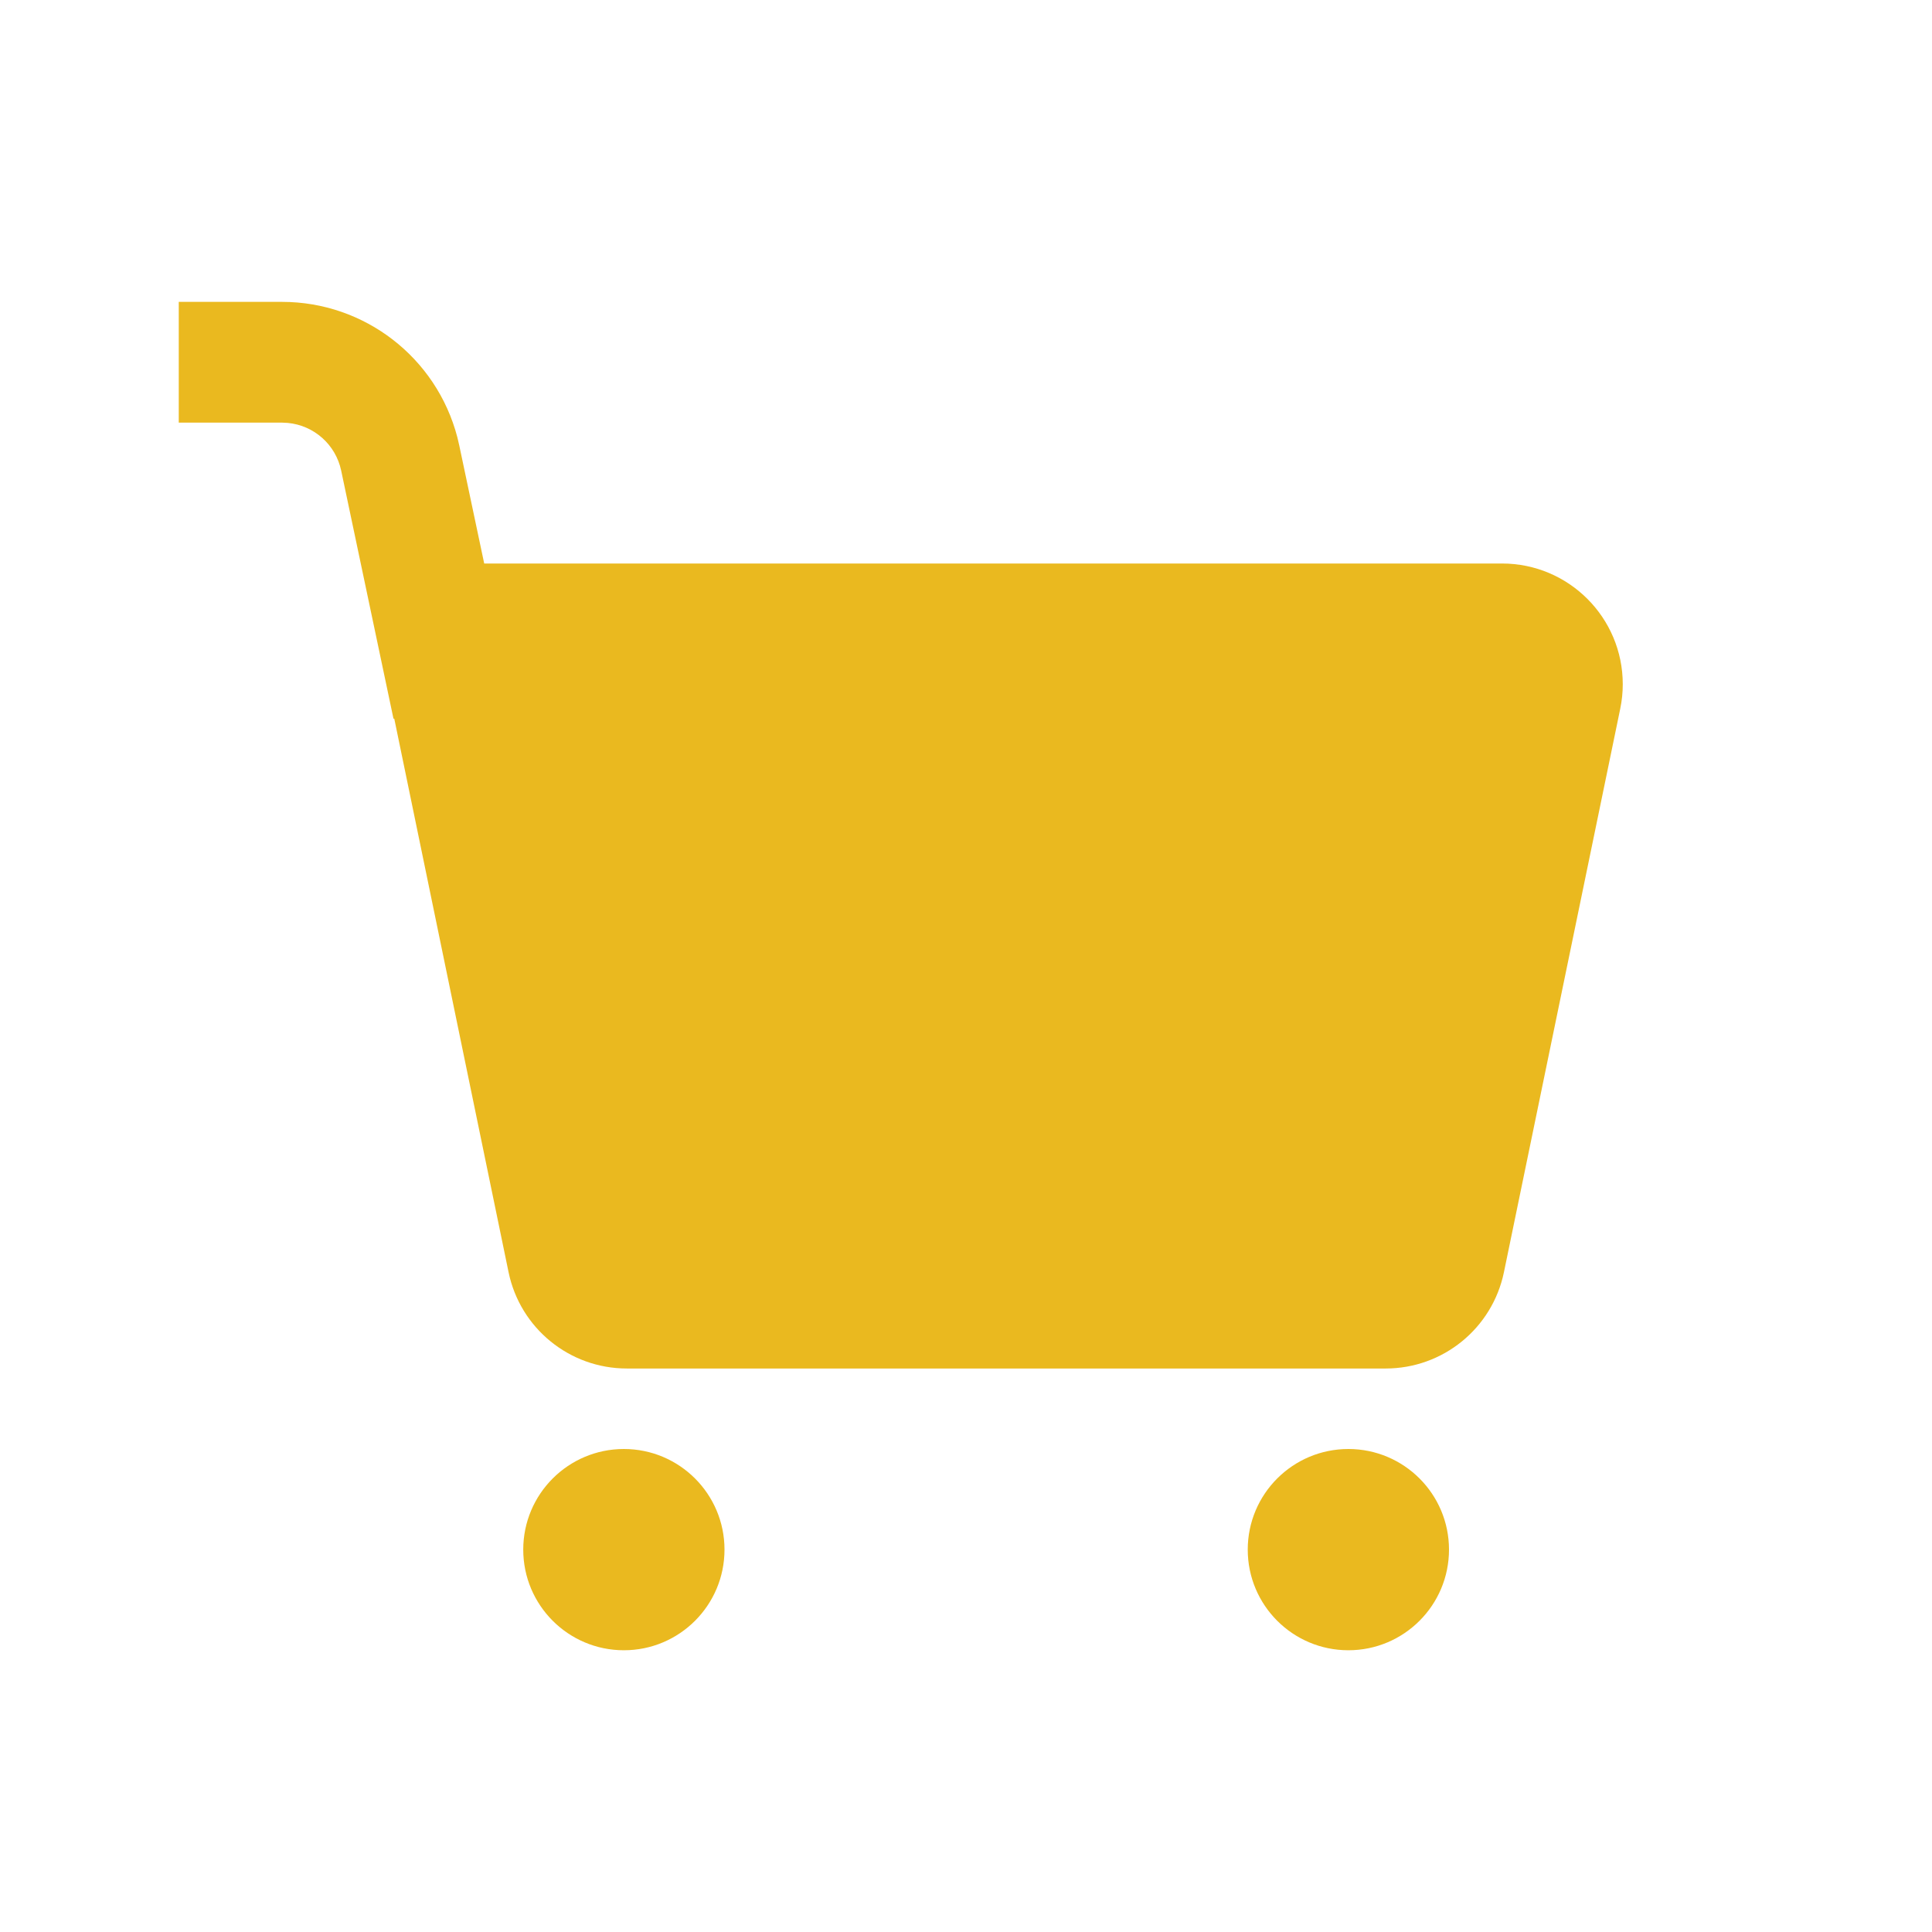 <?xml version="1.0" encoding="utf-8"?>
<!-- Generator: Adobe Illustrator 16.0.0, SVG Export Plug-In . SVG Version: 6.00 Build 0)  -->
<!DOCTYPE svg PUBLIC "-//W3C//DTD SVG 1.1//EN" "http://www.w3.org/Graphics/SVG/1.1/DTD/svg11.dtd">
<svg version="1.1" id="Layer_1" xmlns="http://www.w3.org/2000/svg" xmlns:xlink="http://www.w3.org/1999/xlink" x="0px" y="0px"
	 width="200px" height="200px" viewBox="0 0 200 200" enable-background="new 0 0 200 200" xml:space="preserve">
<path fill="#EAB91F" d="M64.583,150C70.336,150,75,154.664,75,160.416c0,5.754-4.664,10.418-10.417,10.418
	s-10.417-4.664-10.417-10.418C54.167,154.664,58.831,150,64.583,150z M139.584,150c5.752,0,10.416,4.664,10.416,10.416
	c0,5.754-4.664,10.418-10.416,10.418c-5.754,0-10.418-4.664-10.418-10.418C129.166,154.664,133.83,150,139.584,150L139.584,150z
	 M18.508,31.25H29.2c8.535-0.001,15.993,5.762,18.146,14.021l0.2,0.858l2.579,12.205h105.362c6.903,0,12.501,5.596,12.501,12.5
	c0,0.85-0.088,1.697-0.26,2.529l-12.041,58.333c-1.199,5.807-6.313,9.972-12.242,9.971H64.888
	c-5.929,0.001-11.042-4.164-12.242-9.971L40.813,74.388l-0.079,0.017l-5.417-25.696c-0.566-2.676-2.806-4.673-5.529-4.929
	l-0.583-0.029h-10.7v-12.5h10.691H18.508z"/>
</svg>
